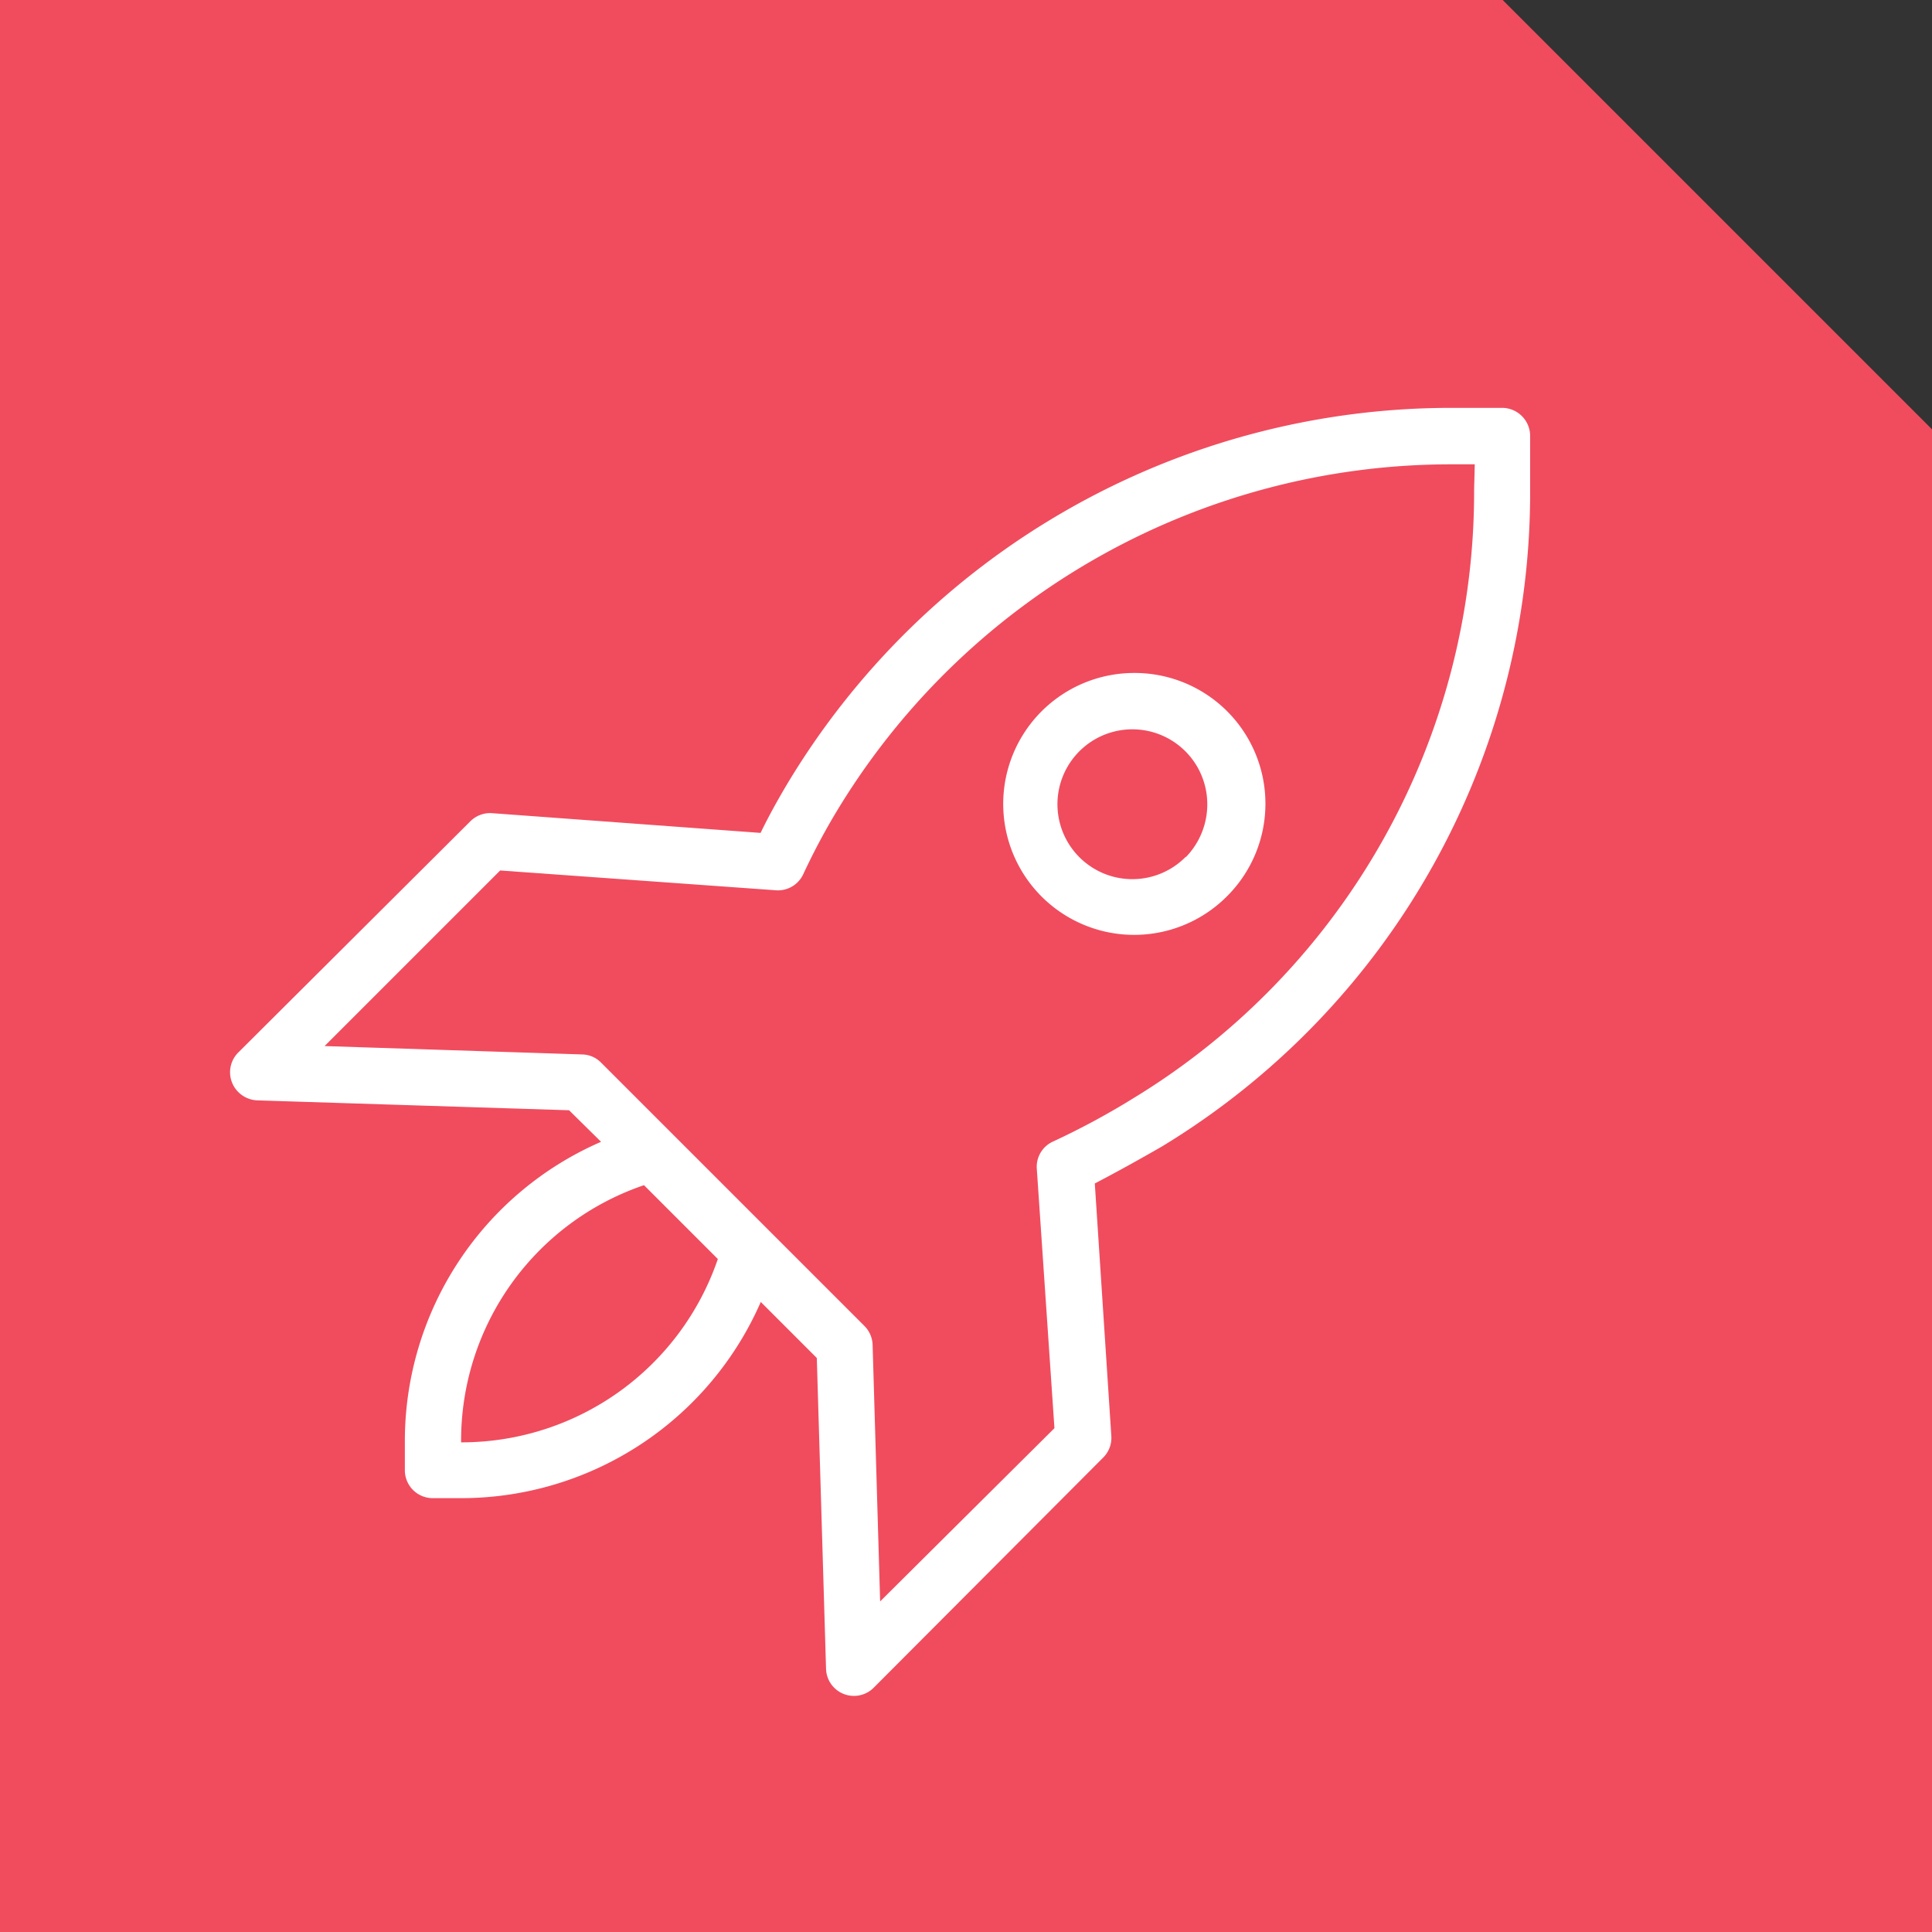 <?xml version="1.0" encoding="UTF-8"?> <svg xmlns="http://www.w3.org/2000/svg" viewBox="0 0 90 90"><rect x="0" y="0" width="90" height="90" fill="#333333" stroke="none"/><defs><style>.cls-1{fill:#f04c5e;}.cls-2{fill:#fff;}</style></defs><g id="Layer_2" data-name="Layer 2"><g id="AW"><polygon class="cls-1" points="90 90 0 90 0 0 70 0 90 20 90 90"></polygon><path class="cls-2" d="M70,19h-2.5a36.07,36.07,0,0,0-30.9,17.64c-.43.73-.82,1.44-1.17,2.16l-12.52-.92a1.3,1.3,0,0,0-1,.38L11.13,49a1.3,1.3,0,0,0-.06,1.84,1.33,1.33,0,0,0,.94.42l14.5.46L28,53.19a15.19,15.19,0,0,0-9.14,13.94v1.36a1.3,1.3,0,0,0,1.3,1.3H21.5a15.24,15.24,0,0,0,13.94-9.14l2.61,2.61.43,14.47a1.3,1.3,0,0,0,2.22.89L51.39,67.9a1.29,1.29,0,0,0,.38-1L51,55.13C52,54.61,53.1,54,54.14,53.4A35.64,35.64,0,0,0,71.28,22.81v-2.5A1.31,1.31,0,0,0,70,19ZM21.53,67.19h-.05v-.06A12.56,12.56,0,0,1,30,55.21l3.44,3.44A12.62,12.62,0,0,1,21.53,67.19ZM68.67,22.81A33.06,33.06,0,0,1,52.78,51.17a35.53,35.53,0,0,1-3.71,2,1.29,1.29,0,0,0-.77,1.3l.82,12.06L41,74.6l-.35-11.94a1.31,1.31,0,0,0-.38-.89L28,49.5a1.27,1.27,0,0,0-.88-.38l-12-.39,8.18-8.18,12.81.92a1.3,1.3,0,0,0,1.31-.75c.43-.92.9-1.82,1.45-2.75A33.43,33.43,0,0,1,67.51,21.63H68.7Z"></path><path class="cls-2" d="M52.78,31.35A6.1,6.1,0,1,0,57.11,41.8h0a6.09,6.09,0,0,0-4.33-10.45Zm2.46,8.56a3.49,3.49,0,1,1,1-2.47,3.53,3.53,0,0,1-1,2.49Z"></path></g></g></svg> 